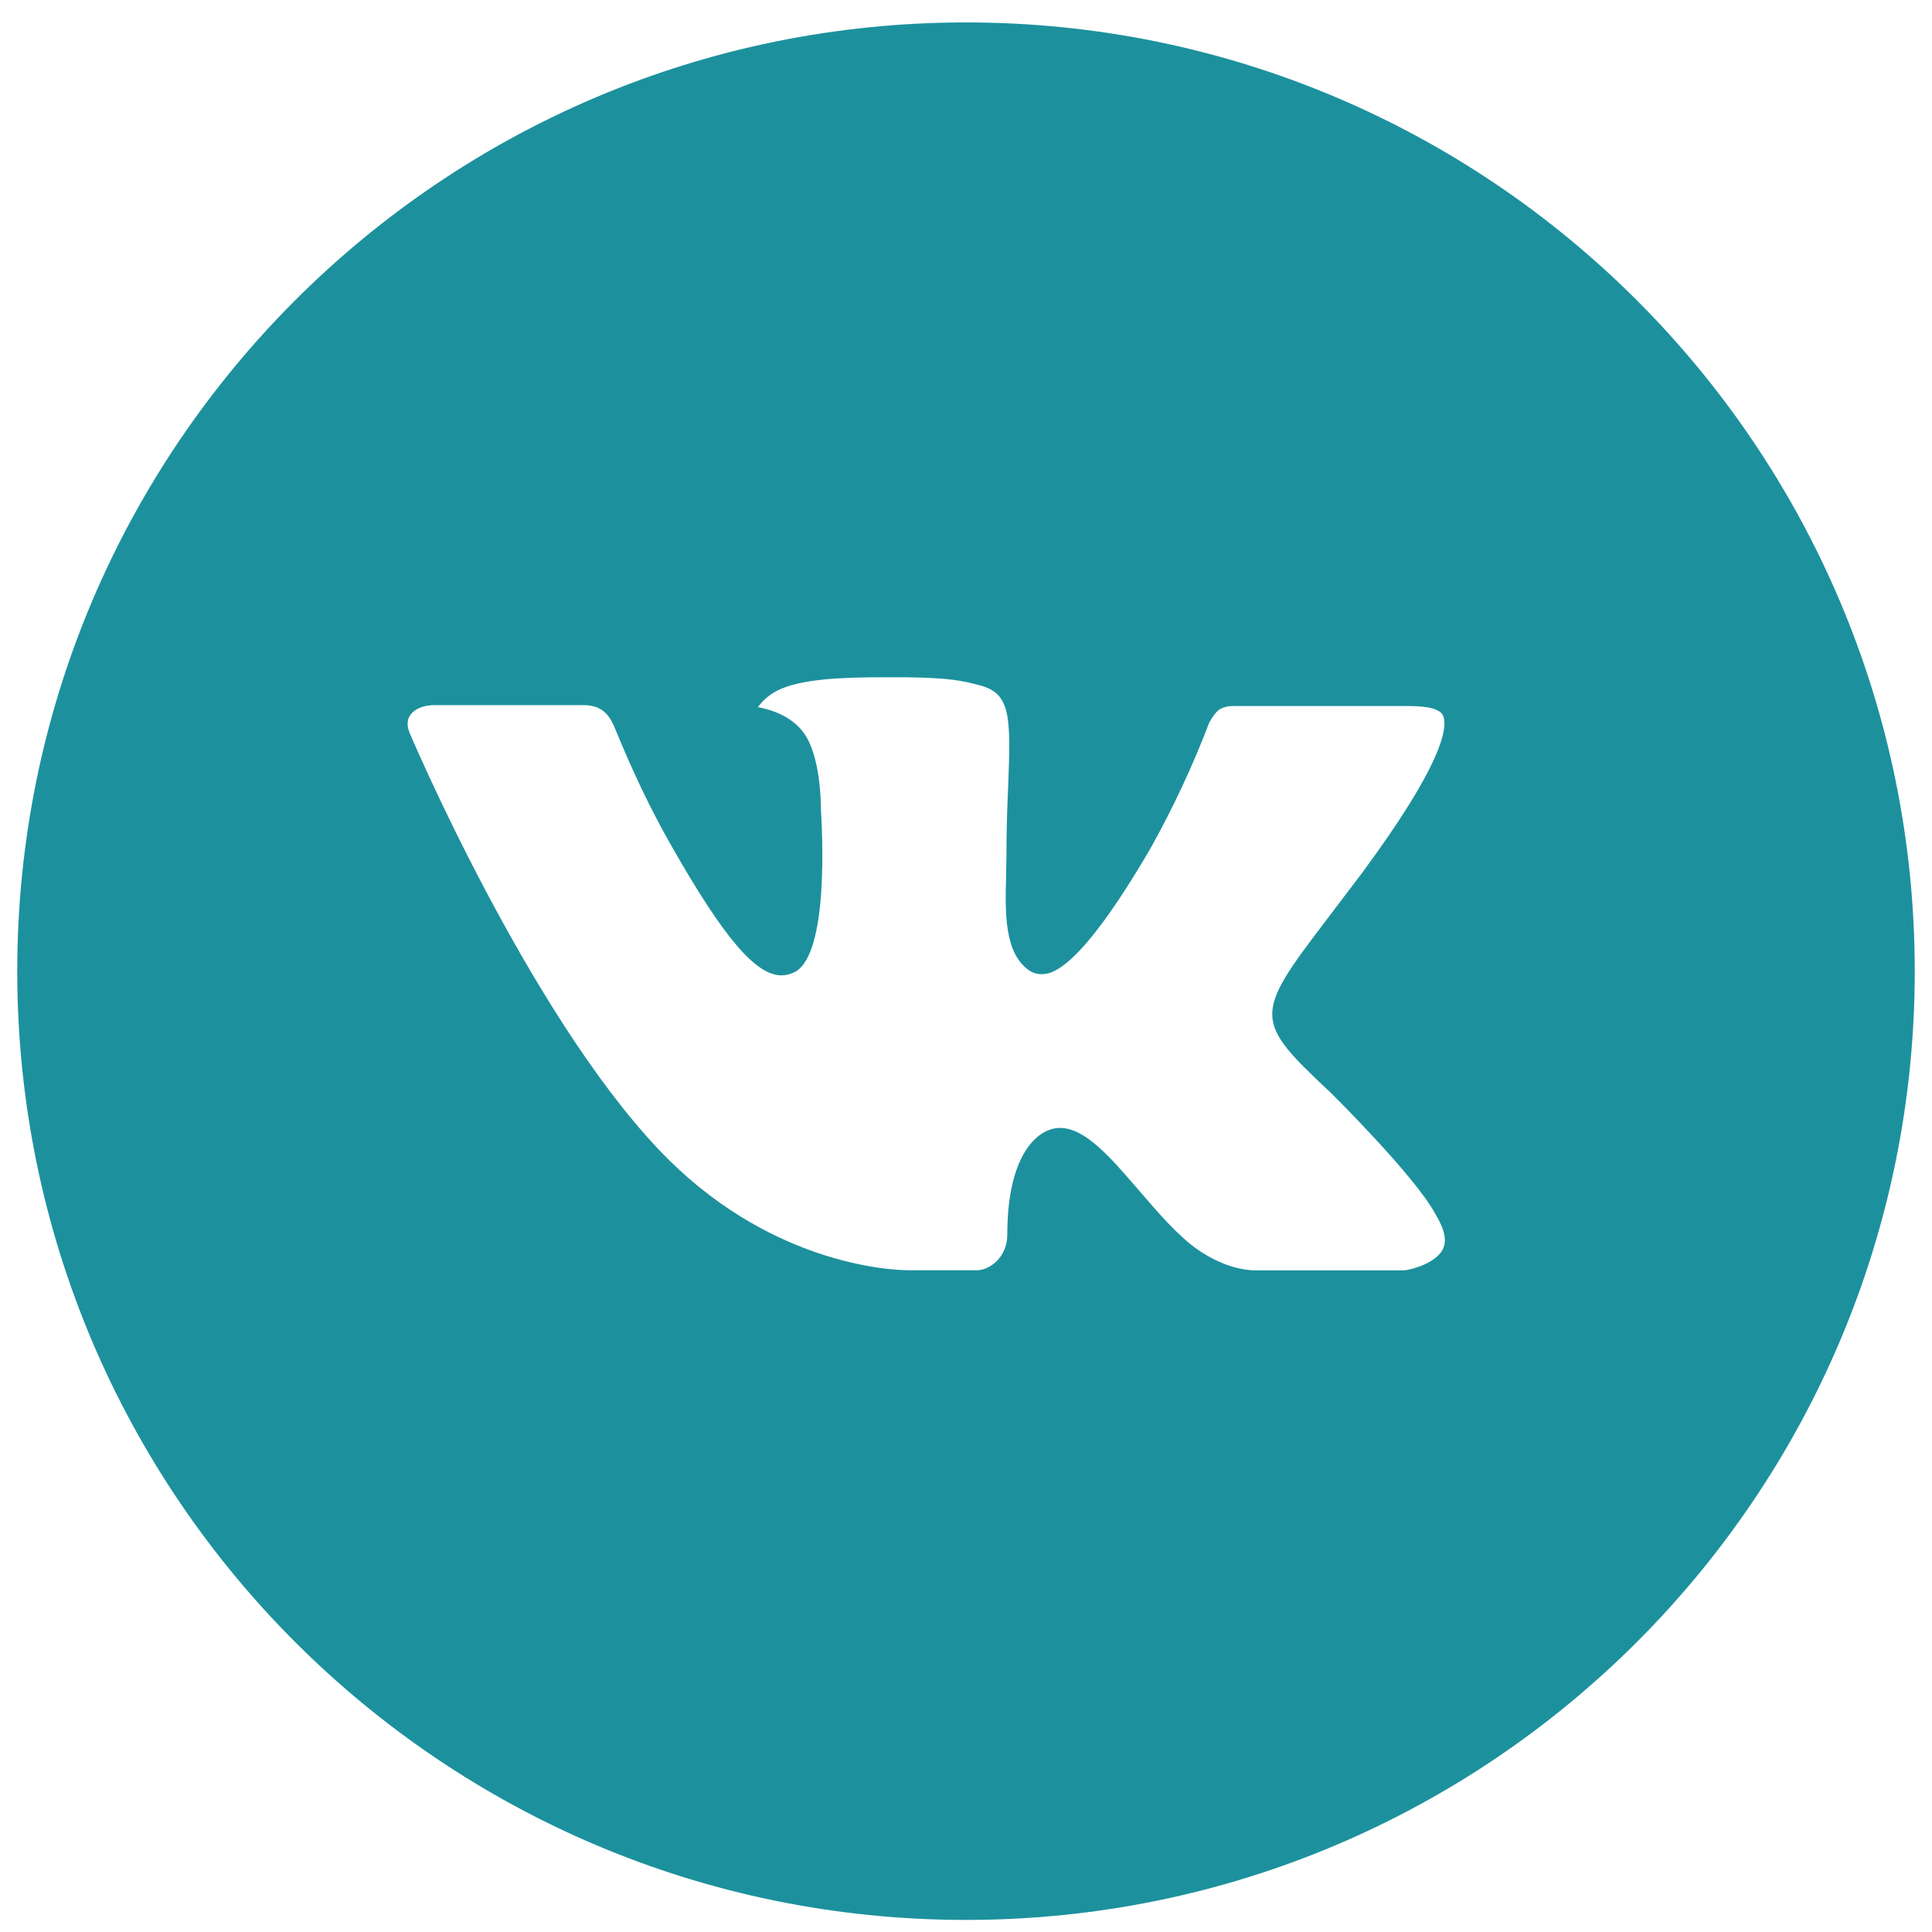 <?xml version="1.0" encoding="UTF-8"?> <svg xmlns="http://www.w3.org/2000/svg" width="56" height="56" viewBox="0 0 56 56" fill="none"><g clip-path="url(#clip0_1015_3538)"><path d="M28 0.65C12.812 0.65 0.5 12.962 0.5 28.15C0.5 43.338 12.812 55.65 28 55.65C43.188 55.65 55.5 43.338 55.5 28.15C55.5 12.962 43.188 0.65 28 0.65ZM38.576 31.677C38.576 31.677 41.008 34.077 41.607 35.191C41.624 35.215 41.633 35.237 41.638 35.249C41.882 35.658 41.939 35.976 41.819 36.214C41.618 36.609 40.931 36.804 40.696 36.822H36.399C36.101 36.822 35.477 36.744 34.72 36.223C34.139 35.816 33.566 35.149 33.007 34.498C32.174 33.53 31.452 32.694 30.724 32.694C30.632 32.694 30.54 32.708 30.452 32.737C29.902 32.914 29.197 33.699 29.197 35.79C29.197 36.443 28.682 36.819 28.318 36.819H26.35C25.68 36.819 22.188 36.584 19.094 33.321C15.307 29.325 11.898 21.31 11.87 21.235C11.655 20.717 12.099 20.439 12.583 20.439H16.923C17.501 20.439 17.69 20.791 17.822 21.104C17.977 21.467 18.544 22.914 19.475 24.541C20.985 27.194 21.91 28.271 22.652 28.271C22.791 28.269 22.928 28.234 23.05 28.168C24.018 27.629 23.838 24.177 23.795 23.461C23.795 23.326 23.792 21.917 23.296 21.241C22.941 20.751 22.337 20.565 21.97 20.496C22.119 20.291 22.314 20.125 22.54 20.012C23.205 19.68 24.402 19.631 25.591 19.631H26.253C27.542 19.648 27.874 19.731 28.341 19.849C29.286 20.075 29.306 20.685 29.223 22.774C29.197 23.366 29.172 24.037 29.172 24.828C29.172 24.999 29.163 25.183 29.163 25.378C29.134 26.44 29.1 27.646 29.851 28.142C29.948 28.203 30.061 28.236 30.177 28.236C30.438 28.236 31.223 28.236 33.348 24.59C34.004 23.416 34.573 22.196 35.053 20.94C35.096 20.866 35.222 20.637 35.371 20.548C35.48 20.492 35.602 20.463 35.726 20.465H40.828C41.383 20.465 41.764 20.548 41.836 20.763C41.962 21.104 41.813 22.143 39.484 25.297L38.444 26.669C36.333 29.437 36.333 29.577 38.576 31.677Z" fill="#1C919D"></path></g><defs><clipPath id="clip0_1015_3538"><rect width="55" height="55" fill="white" transform="translate(0.5 0.65)"></rect></clipPath></defs></svg> 